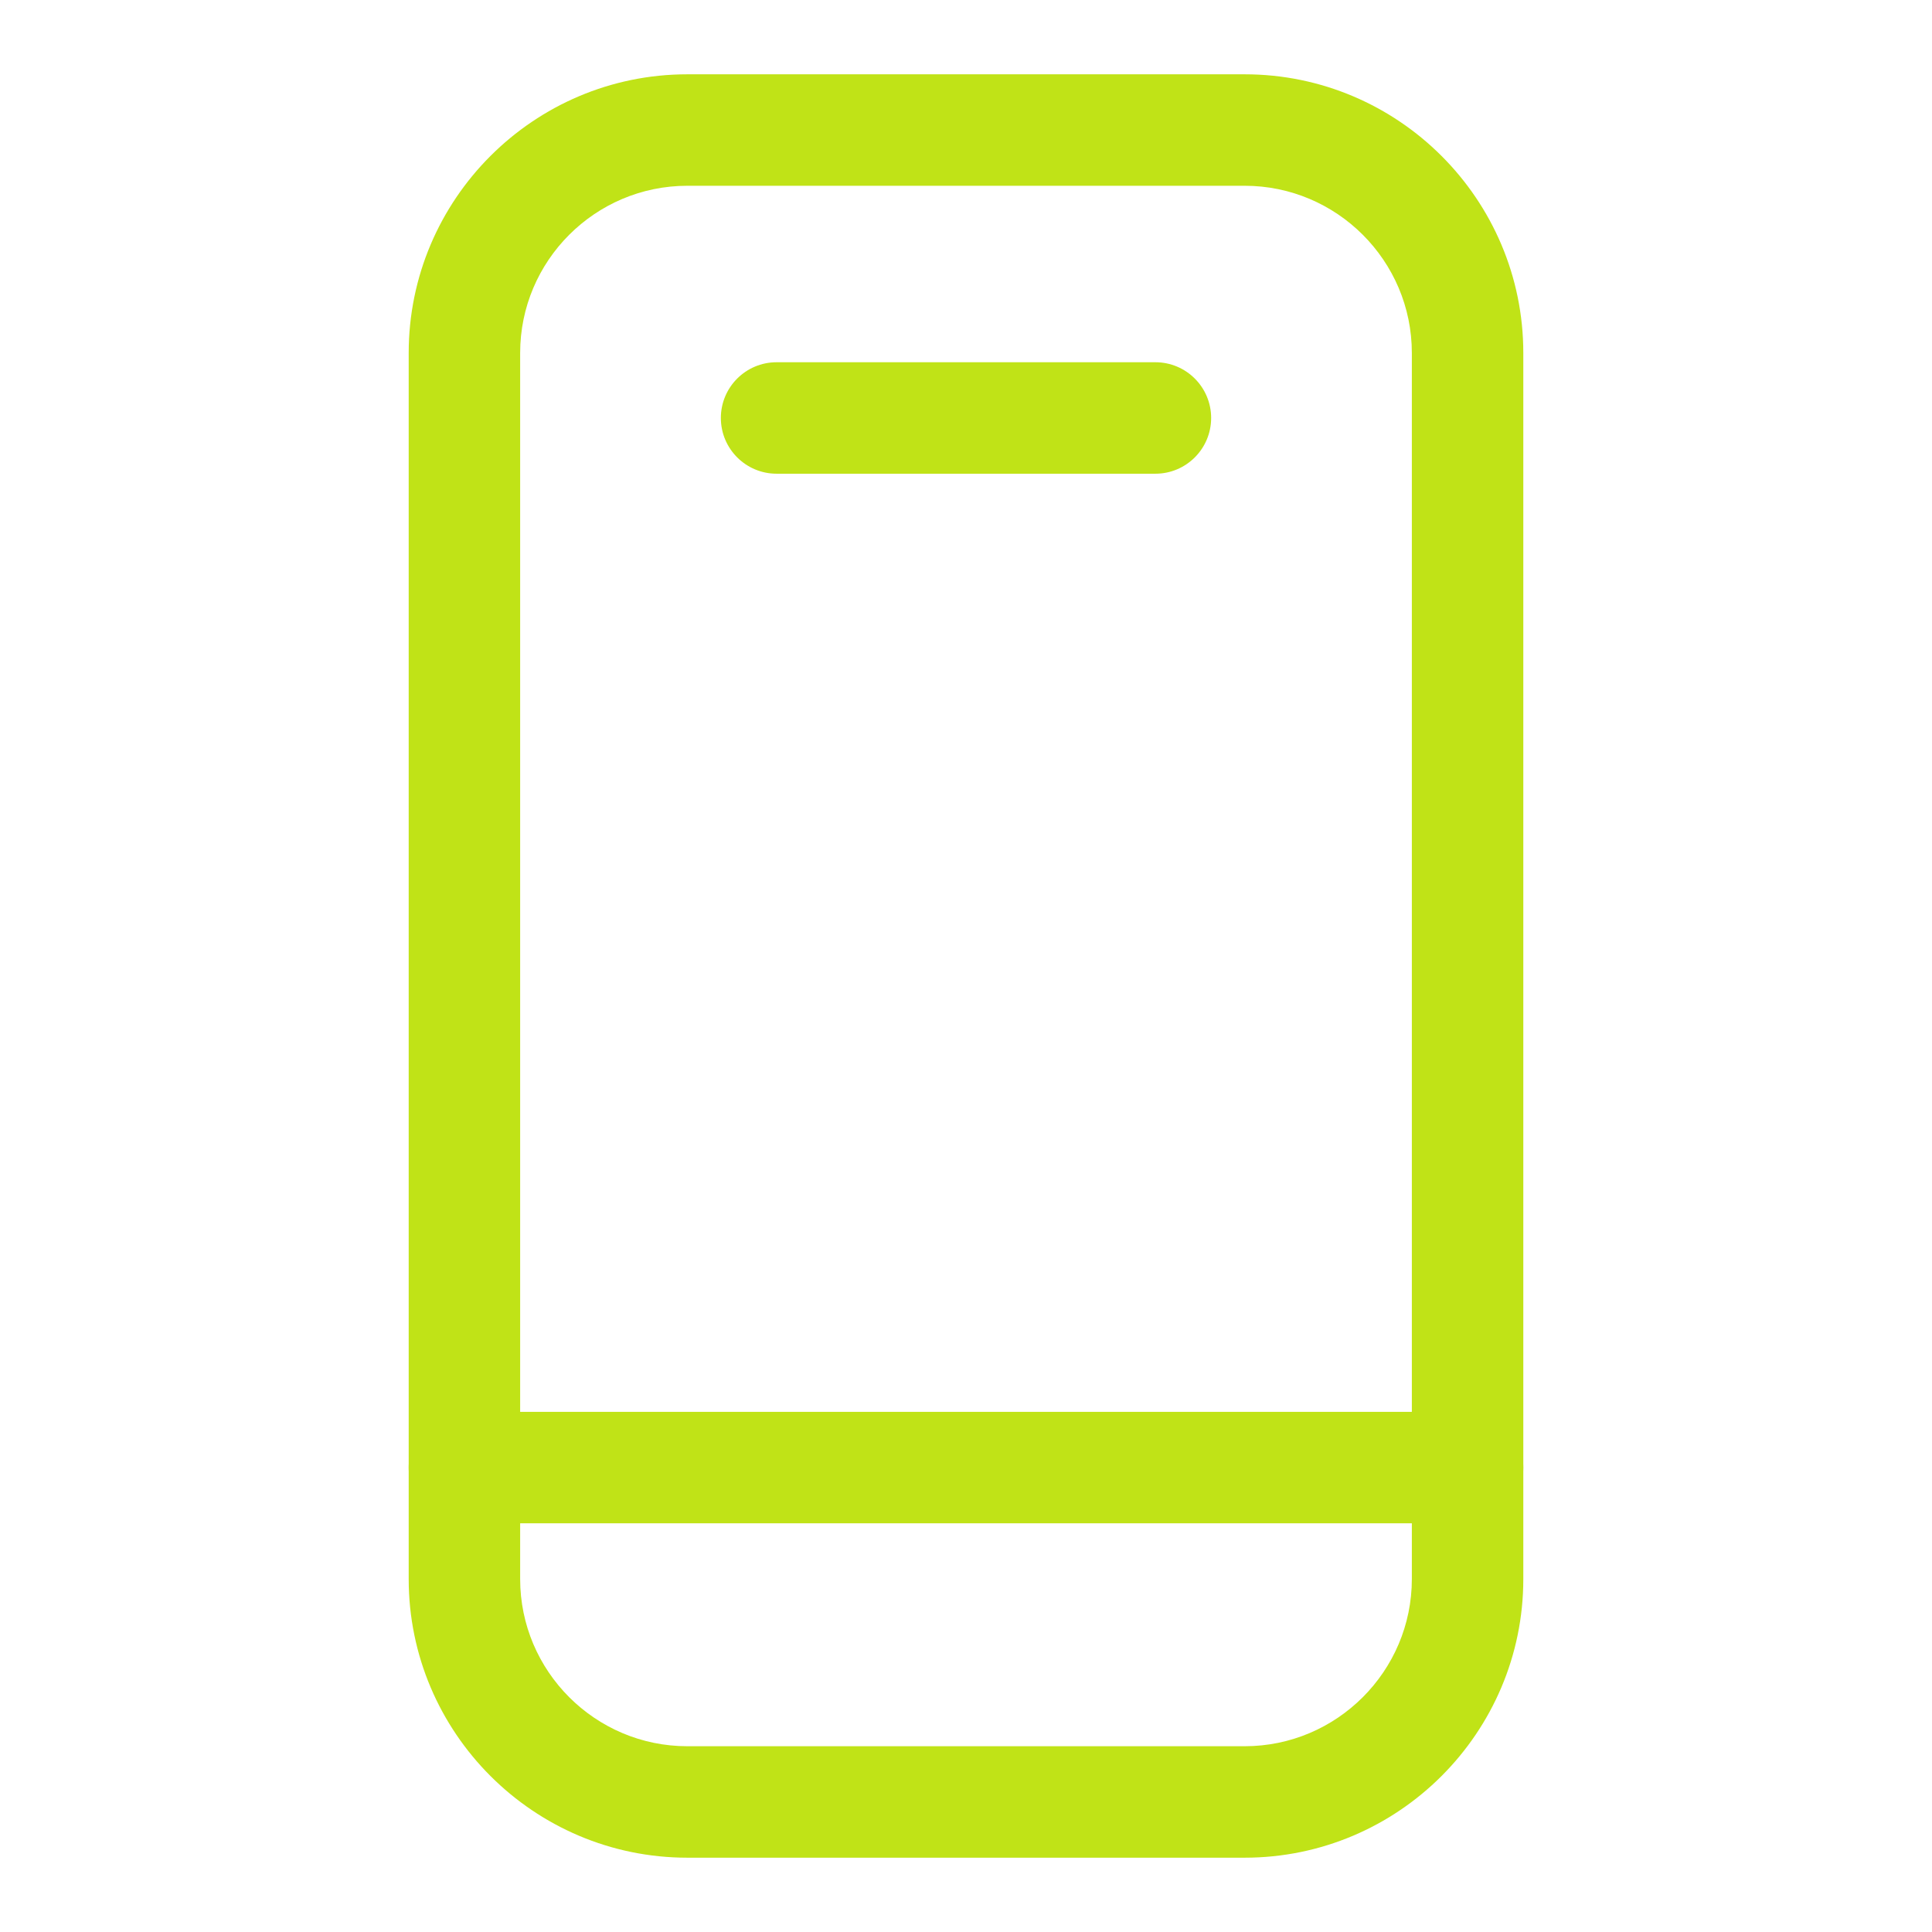 <?xml version="1.0" encoding="utf-8"?>
<!-- Generator: Adobe Illustrator 16.2.0, SVG Export Plug-In . SVG Version: 6.00 Build 0)  -->
<!DOCTYPE svg PUBLIC "-//W3C//DTD SVG 1.1//EN" "http://www.w3.org/Graphics/SVG/1.1/DTD/svg11.dtd">
<svg version="1.1" id="Layer_1" xmlns="http://www.w3.org/2000/svg" xmlns:xlink="http://www.w3.org/1999/xlink" x="0px" y="0px"
	 width="26px" height="26px" viewBox="0 0 26 26" enable-background="new 0 0 26 26" xml:space="preserve">
<g>
	<path fill="#C0E317" d="M16.75,25h-7.5c-2.067,0-3.75-1.683-3.75-3.75V4.75C5.5,2.682,7.183,1,9.25,1h7.5
		c2.068,0,3.75,1.682,3.75,3.75v16.5C20.5,23.317,18.818,25,16.75,25z M9.25,2.5C8.01,2.5,7,3.509,7,4.75v16.5
		c0,1.24,1.01,2.25,2.25,2.25h7.5c1.24,0,2.25-1.01,2.25-2.25V4.75c0-1.241-1.01-2.25-2.25-2.25H9.25z"/>
	<path fill="#C0E317" d="M19.75,20.5H6.25c-0.414,0-0.75-0.336-0.75-0.75S5.836,19,6.25,19h13.5c0.414,0,0.75,0.336,0.75,0.75
		S20.164,20.5,19.75,20.5z"/>
	<path fill="#C0E317" d="M15.549,6.375h-5.098c-0.414,0-0.75-0.336-0.75-0.75s0.336-0.75,0.75-0.75h5.098
		c0.414,0,0.75,0.336,0.75,0.75S15.963,6.375,15.549,6.375z"/>
</g>
</svg>
